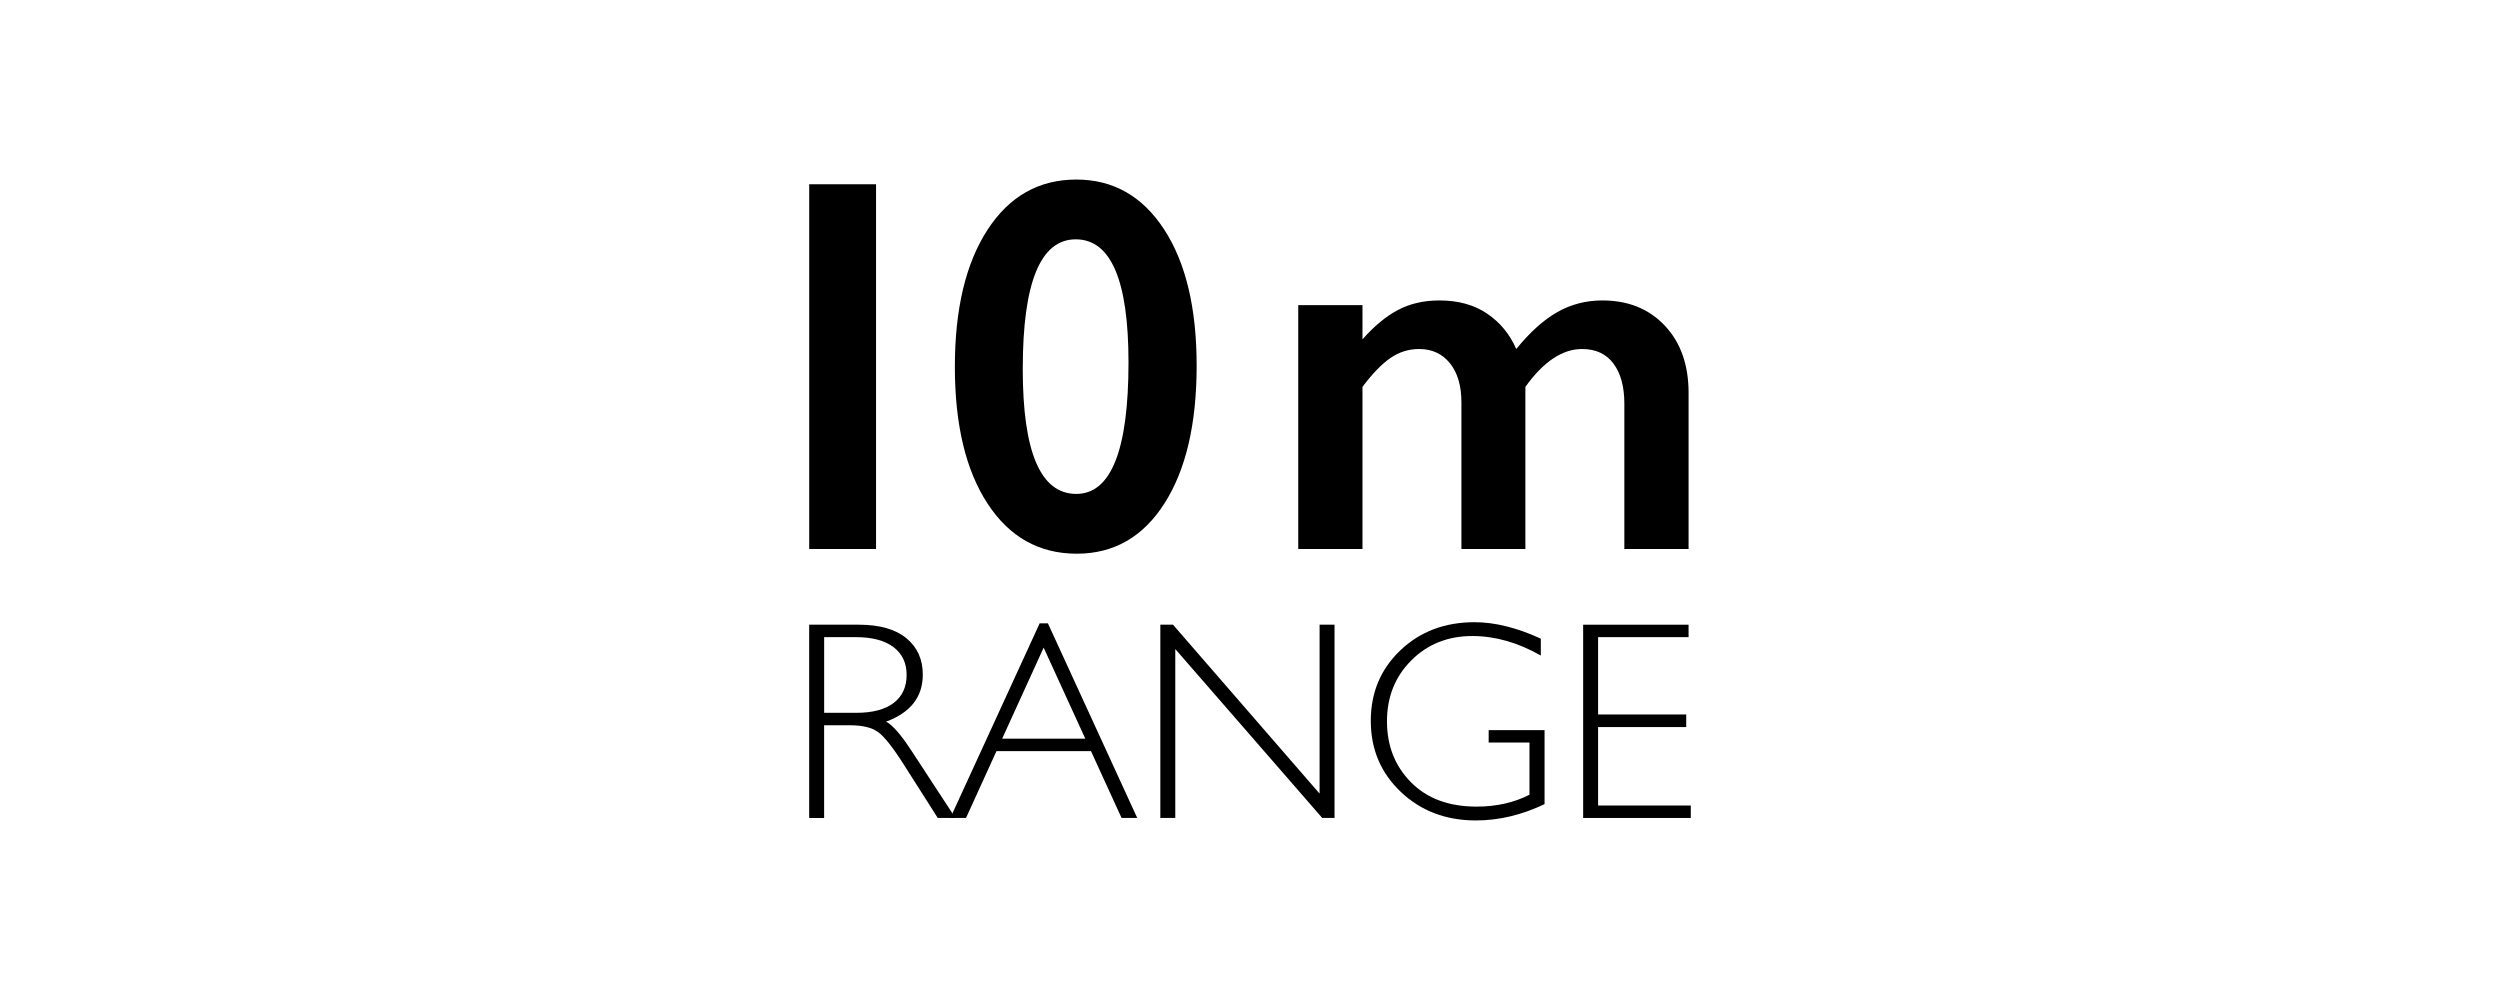 <?xml version="1.0" encoding="UTF-8"?> <svg xmlns="http://www.w3.org/2000/svg" id="a" width="250" height="100" viewBox="0 0 250 100"><path d="M87.605,18.426V54.9h-6.684V18.426h6.684Z"></path><path d="M107.628,17.955c3.69,0,6.619,1.663,8.785,4.987,2.167,3.325,3.251,7.869,3.251,13.63,0,5.813-1.071,10.399-3.212,13.76-2.141,3.359-5.065,5.038-8.773,5.038-3.76,0-6.732-1.665-8.916-4.999-2.185-3.334-3.277-7.899-3.277-13.695,0-5.778,1.088-10.343,3.264-13.695,2.176-3.35,5.135-5.026,8.878-5.026Zm-5.353,18.93c0,8.339,1.784,12.506,5.353,12.506,3.481,0,5.222-4.386,5.222-13.159,0-8.198-1.758-12.299-5.274-12.299-3.534,0-5.3,4.317-5.3,12.951Z"></path><path d="M143.949,30.044c1.88,0,3.468,.44,4.765,1.319s2.268,2.057,2.912,3.538c1.374-1.688,2.745-2.921,4.112-3.695,1.366-.775,2.867-1.162,4.503-1.162,2.576,0,4.656,.841,6.24,2.52,1.584,1.679,2.377,3.92,2.377,6.723v15.613h-6.423v-14.542c0-1.688-.362-3.021-1.084-3.995-.723-.974-1.771-1.461-3.146-1.461-1.968,0-3.855,1.261-5.666,3.784v16.215h-6.397v-14.648c0-1.671-.382-2.981-1.148-3.928-.767-.95-1.793-1.423-3.081-1.423-1.045,0-2.002,.299-2.872,.9-.87,.6-1.802,1.562-2.793,2.884v16.215h-6.423V30.514h6.423v3.42c1.166-1.322,2.349-2.302,3.55-2.937s2.585-.953,4.152-.953Z"></path><path d="M80.921,62.469h4.953c2.075,0,3.661,.449,4.759,1.348s1.646,2.115,1.646,3.646c0,2.232-1.227,3.8-3.68,4.704,.636,.305,1.494,1.287,2.573,2.946l4.372,6.683h-1.769l-3.367-5.297c-1.125-1.771-2.001-2.876-2.628-3.314-.627-.439-1.544-.658-2.753-.658h-2.614v9.27h-1.494v-19.327Zm1.494,1.245v7.568h3.21c1.633,0,2.88-.33,3.743-.99s1.294-1.593,1.294-2.802c0-1.19-.438-2.116-1.315-2.78s-2.135-.996-3.777-.996h-3.154Z"></path><path d="M104.789,62.33l8.935,19.466h-1.567l-3.058-6.683h-9.452l-3.047,6.683h-1.567l8.935-19.466h.821Zm3.741,11.538l-4.165-9.104-4.15,9.104h8.315Z"></path><path d="M133.453,62.469v19.327h-1.23l-14.695-16.893v16.893h-1.494v-19.327h1.266l14.659,16.893v-16.893h1.494Z"></path><path d="M154.082,63.866v1.688c-2.288-1.301-4.57-1.951-6.848-1.951-2.445,0-4.478,.812-6.101,2.435-1.624,1.624-2.435,3.657-2.435,6.101s.803,4.475,2.407,6.095c1.605,1.619,3.786,2.427,6.544,2.427,1.992,0,3.758-.396,5.299-1.189v-5.216h-4.081v-1.245h5.589v7.401c-2.278,1.088-4.566,1.633-6.862,1.633-2.998,0-5.499-.95-7.506-2.849s-3.009-4.27-3.009-7.111c0-2.822,.984-5.172,2.954-7.049s4.443-2.816,7.423-2.816c2.029,0,4.238,.549,6.627,1.646Z"></path><path d="M168.857,62.469v1.245h-9.048v7.734h8.813v1.259h-8.813v7.845h9.27v1.245h-10.764v-19.327h10.542Z"></path></svg> 